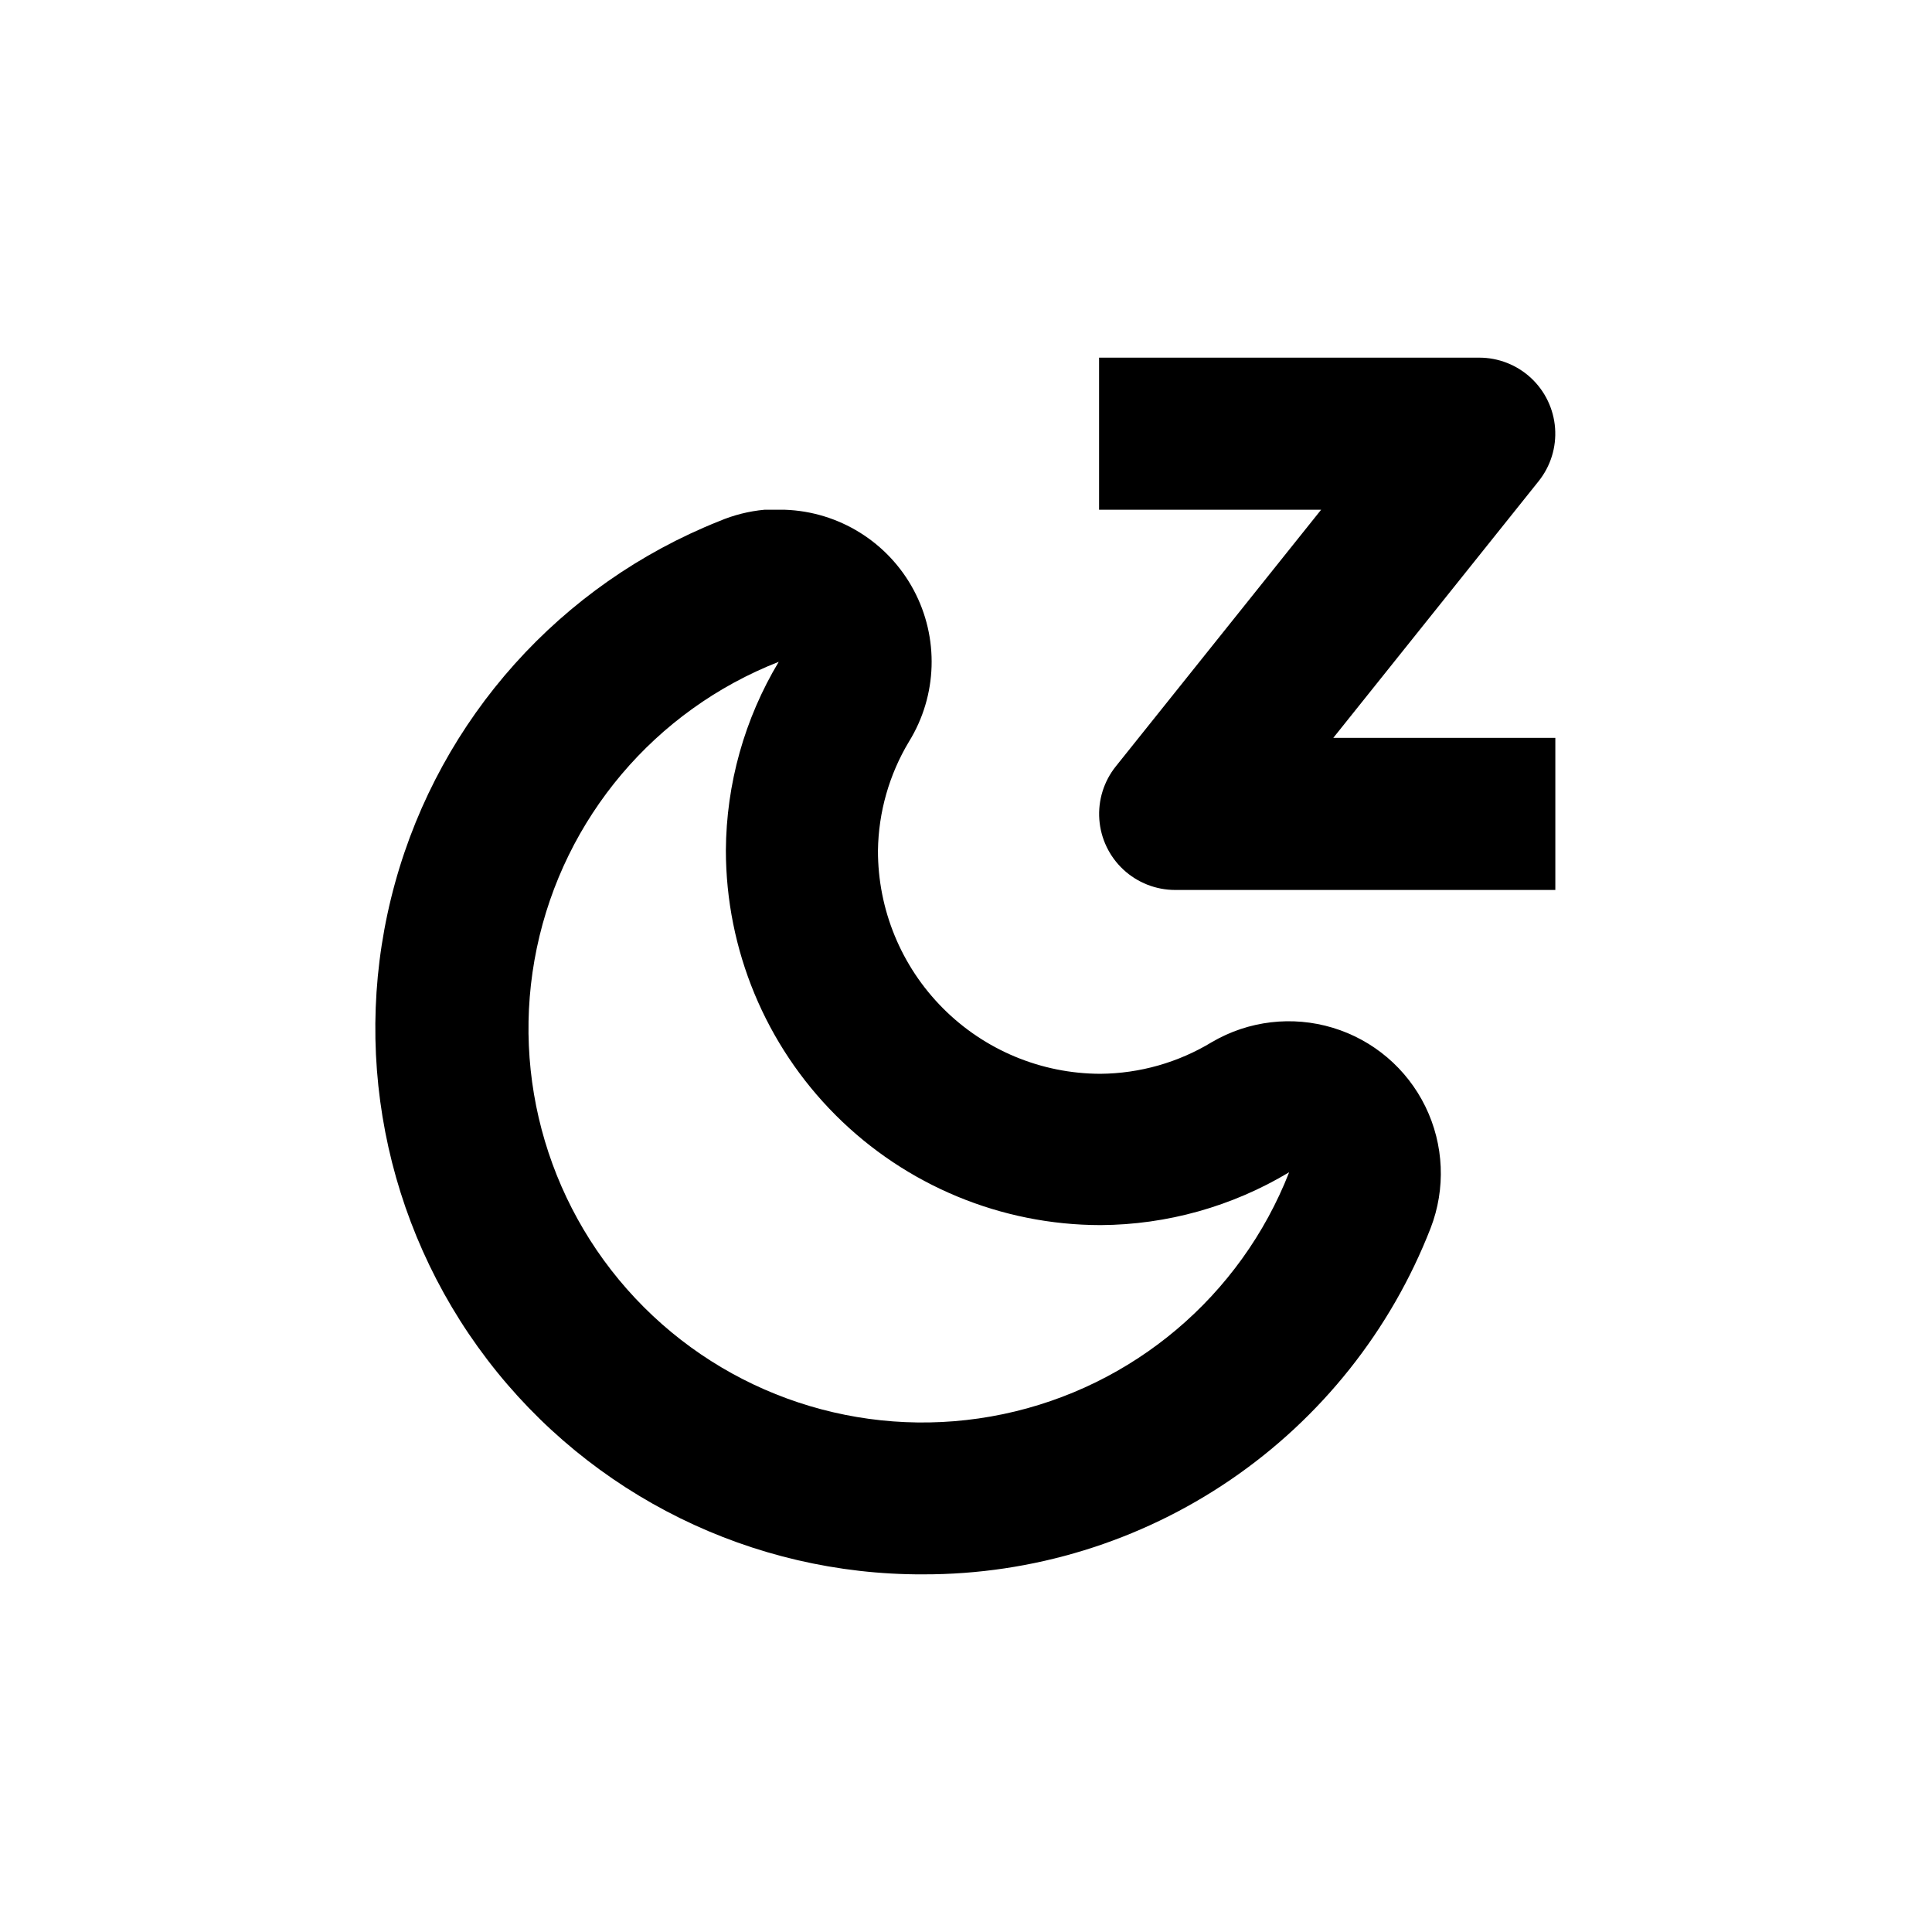 <?xml version="1.0" encoding="UTF-8"?>
<!-- Uploaded to: ICON Repo, www.svgrepo.com, Generator: ICON Repo Mixer Tools -->
<svg fill="#000000" width="800px" height="800px" version="1.1" viewBox="144 144 512 512" xmlns="http://www.w3.org/2000/svg">
 <g>
  <path d="m388.61 561.22c29.059 0.062 57.457-8.668 81.465-25.043 24.008-16.371 42.5-39.625 53.051-66.703 4.043-10.457 3.543-22.129-1.375-32.207-4.918-10.078-13.812-17.652-24.547-20.898-10.734-3.246-22.336-1.875-32.016 3.785-8.918 5.422-19.137 8.328-29.574 8.414-15.668-0.027-30.684-6.281-41.738-17.387-11.059-11.102-17.246-26.145-17.207-41.812 0.148-10.164 2.981-20.105 8.211-28.816 7.551-12.223 8.027-27.539 1.246-40.207-6.777-12.664-19.785-20.766-34.145-21.258h-1.613-3.777c-4.129 0.383-8.172 1.402-11.988 3.019-42.051 16.758-73.84 52.227-85.902 95.855-12.066 43.629-3.019 90.387 24.449 126.37s70.195 57.031 115.46 56.891zm-38.238-241.83c-9.07 15.102-13.906 32.363-14.008 49.977 0.027 26.328 10.496 51.57 29.113 70.188 18.617 18.617 43.859 29.086 70.188 29.113 17.613-0.102 34.875-4.938 49.977-14.008-12.844 32.797-41.363 56.902-75.84 64.109-34.48 7.203-70.266-3.461-95.172-28.367s-35.57-60.691-28.367-95.172c7.207-34.477 31.312-62.996 64.109-75.84z"/>
  <path d="m439.7 347.1c-3.18 3.973-4.738 9-4.367 14.07 0.371 5.074 2.648 9.82 6.375 13.285 3.727 3.461 8.625 5.391 13.711 5.394h100.76v-40.305h-58.844l54.41-68.016c3.18-3.973 4.738-8.996 4.367-14.07-0.375-5.074-2.652-9.82-6.375-13.285-3.727-3.461-8.625-5.391-13.711-5.391h-100.76v40.305h58.844z"/>
 </g>
</svg>